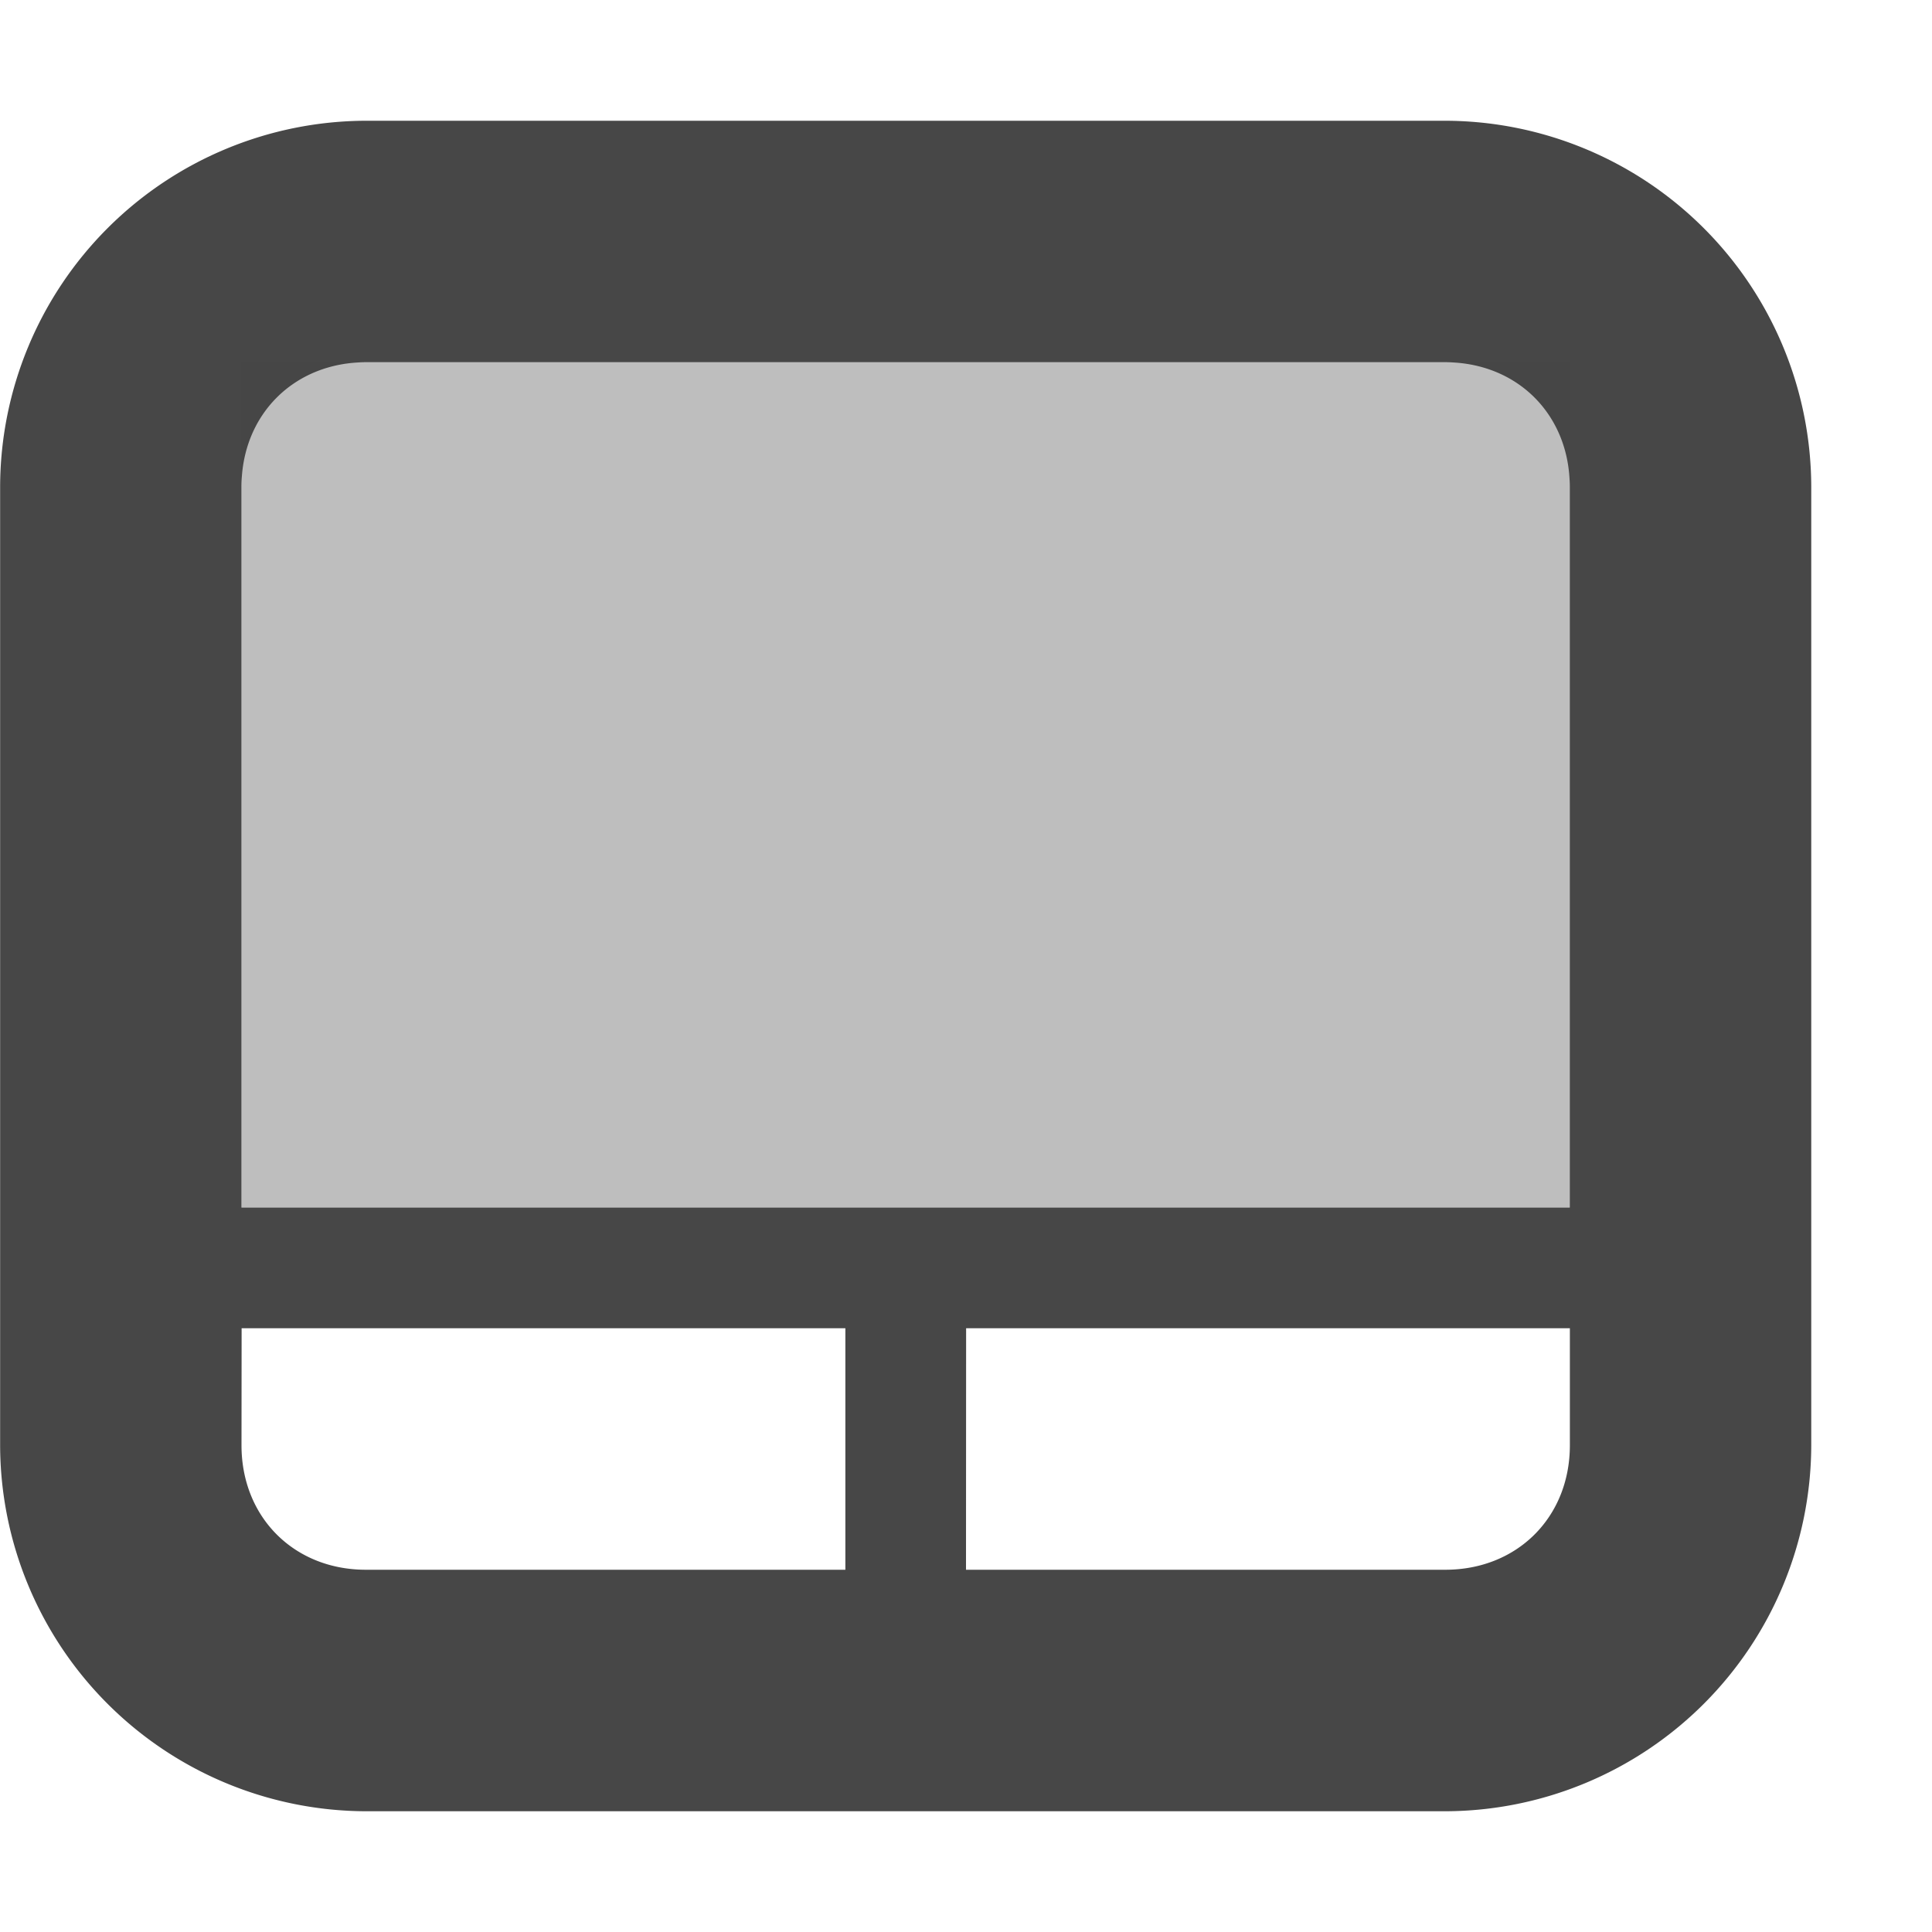 <svg xmlns="http://www.w3.org/2000/svg" width="16" height="16"><g color="#bebebe" fill="#474747"><path d="M3.031 1a3.038 3.038 0 00-3.03 3.031v7.938A3.038 3.038 0 003.03 15h8.938A3.038 3.038 0 0015 11.969V4.03A3.038 3.038 0 0011.97 1zm0 2h8.938C12.565 3 13 3.435 13 4.031V10H2V4.031C2 3.435 2.436 3 3.031 3zm-1.03 8h5v2H3.03C2.435 13 2 12.565 2 11.969zm6 0h5v.969c0 .596-.436 1.031-1.032 1.031H8z" style="line-height:normal;-inkscape-font-specification:Sans;text-indent:0;text-align:start;text-decoration-line:none;text-transform:none;marker:none" font-weight="400" font-family="Sans" overflow="visible"/><path d="M2 3h11v7H2z" style="marker:none" overflow="visible" opacity=".35"/></g></svg>